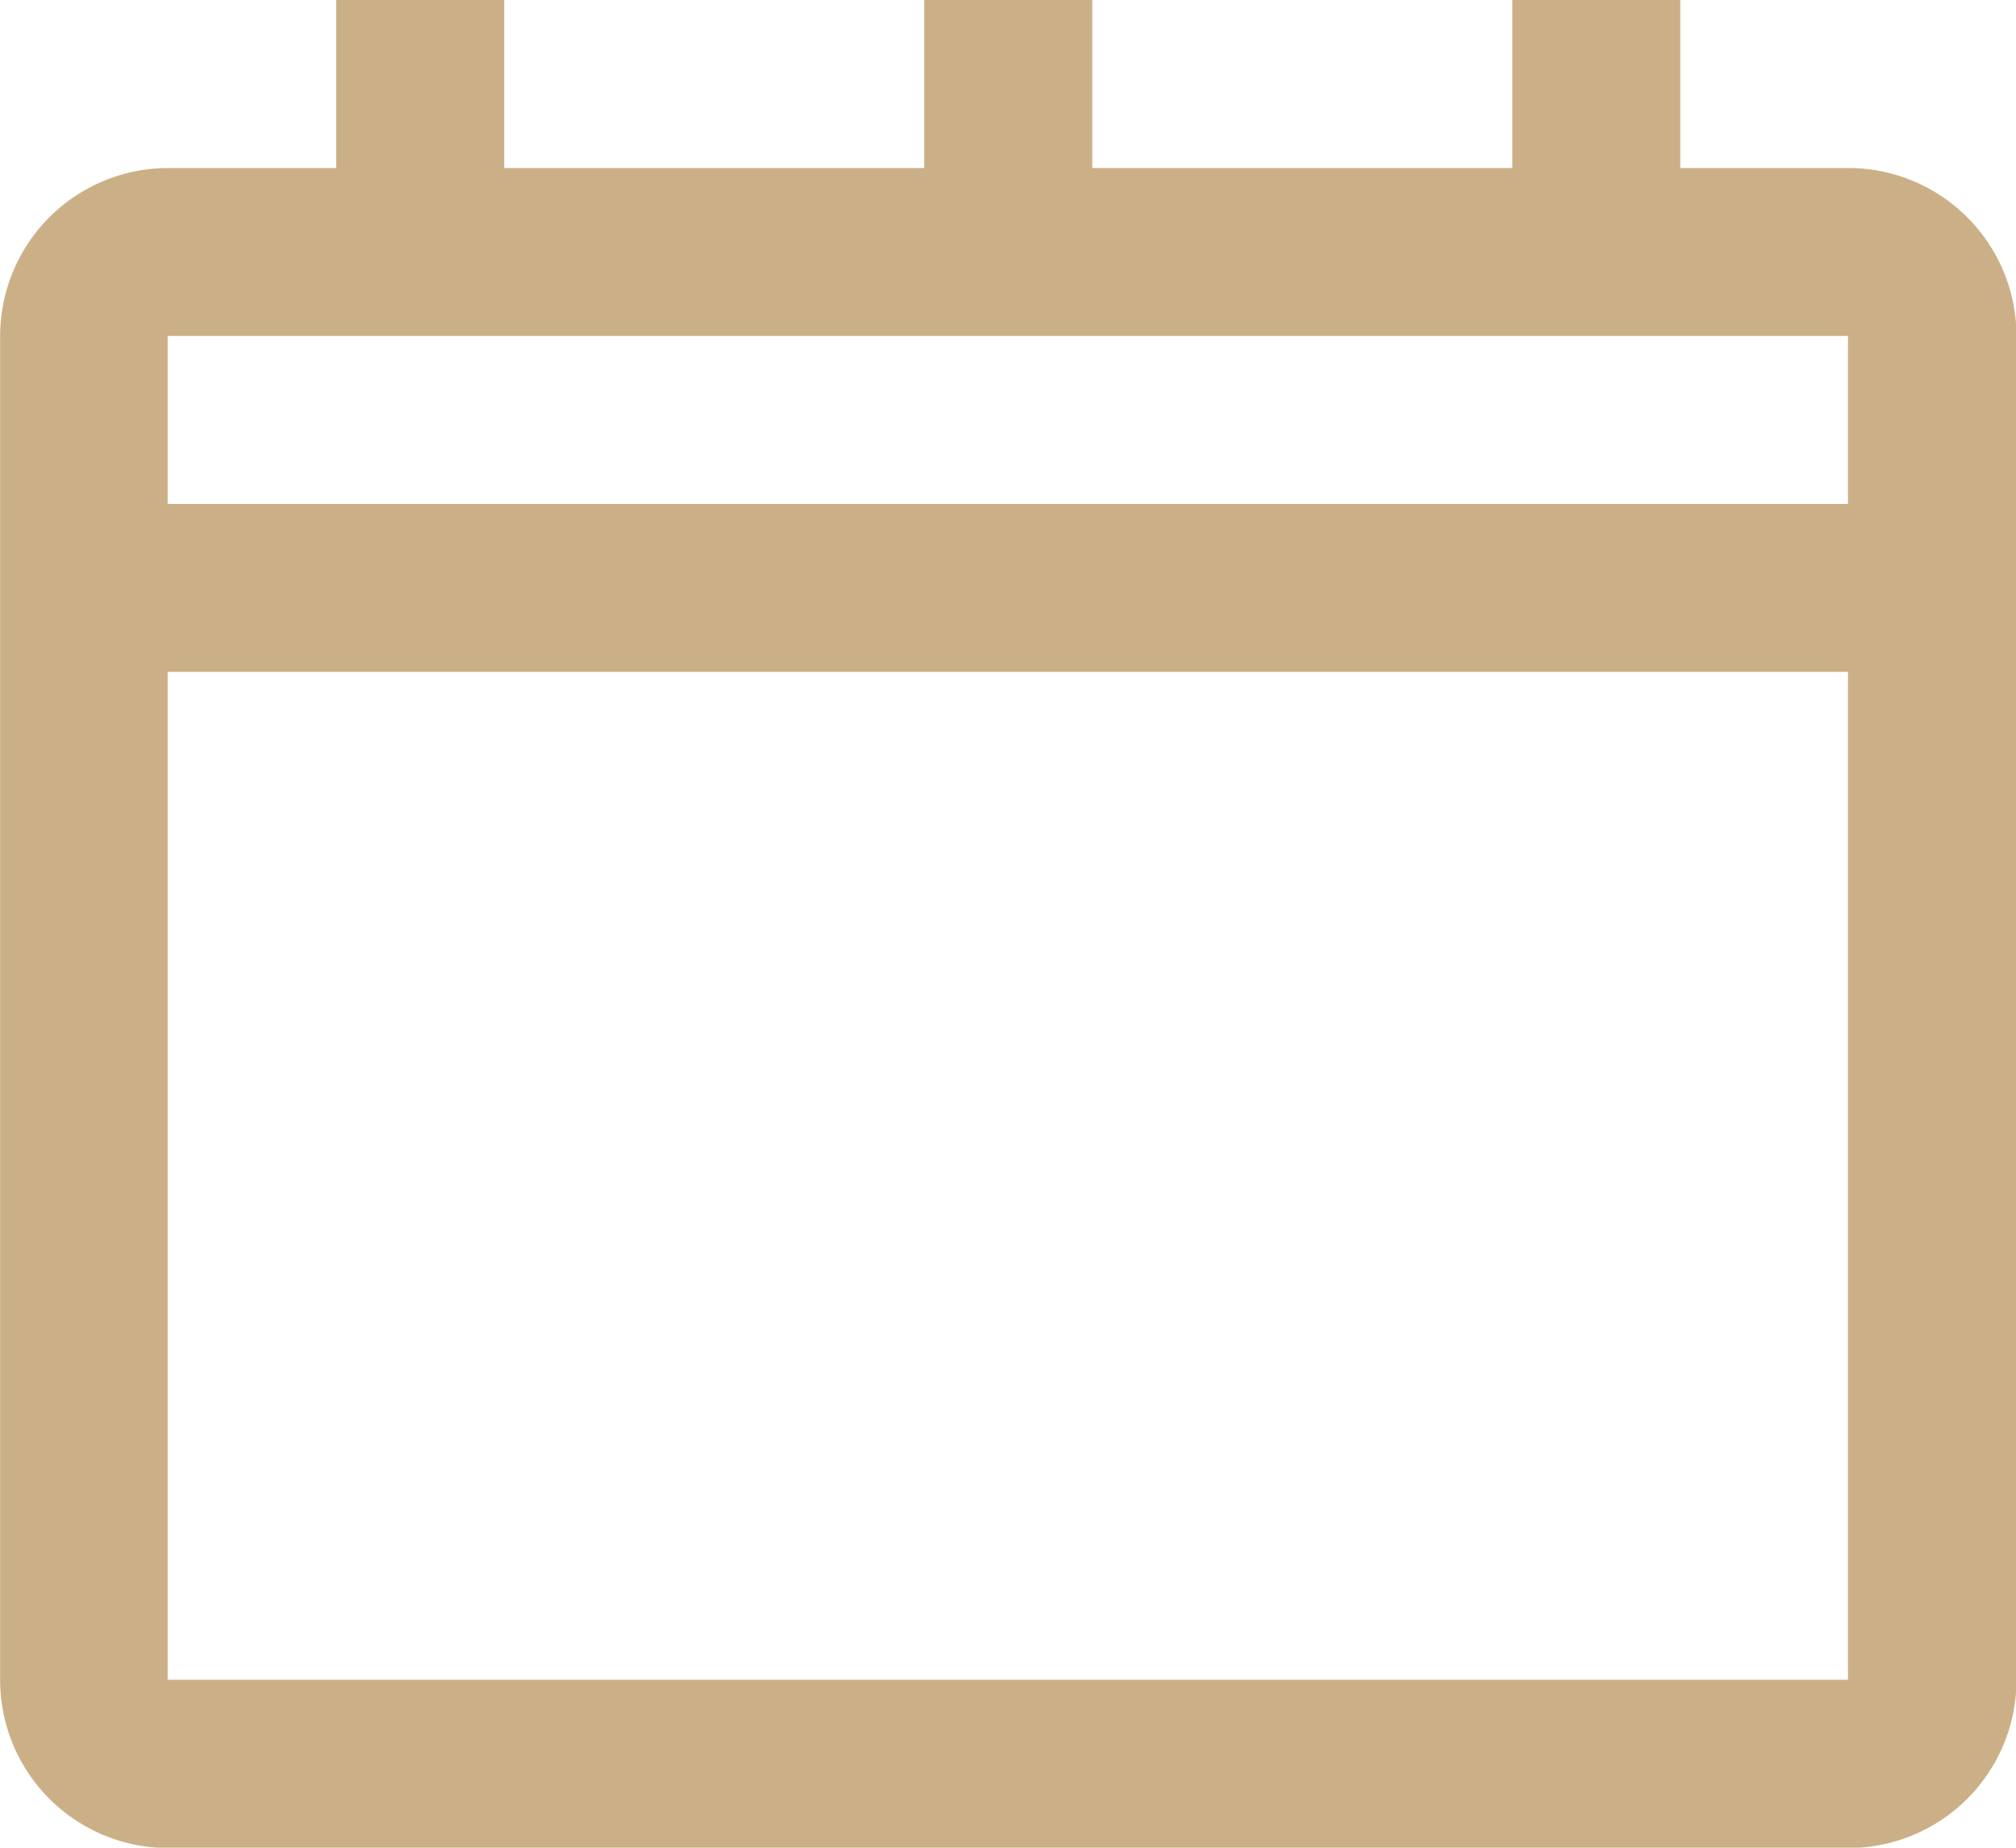 <svg xmlns="http://www.w3.org/2000/svg" width="28.555" height="26.175" viewBox="0 0 28.555 26.175">
  <path id="Path_982" data-name="Path 982" d="M270.175,90.38H267.8V88h-2.38v2.38h-5.949V88h-2.38v2.38h-5.949V88h-2.38v2.38h-2.38a2.382,2.382,0,0,0-2.38,2.38V111.8a2.382,2.382,0,0,0,2.38,2.38h23.8a2.382,2.382,0,0,0,2.38-2.38V92.759A2.382,2.382,0,0,0,270.175,90.38Zm0,21.416h-23.8V97.518h23.8Zm0-16.657h-23.8v-2.38h23.8Z" transform="translate(-244 -88)" fill="#cbb087"/>
</svg>

